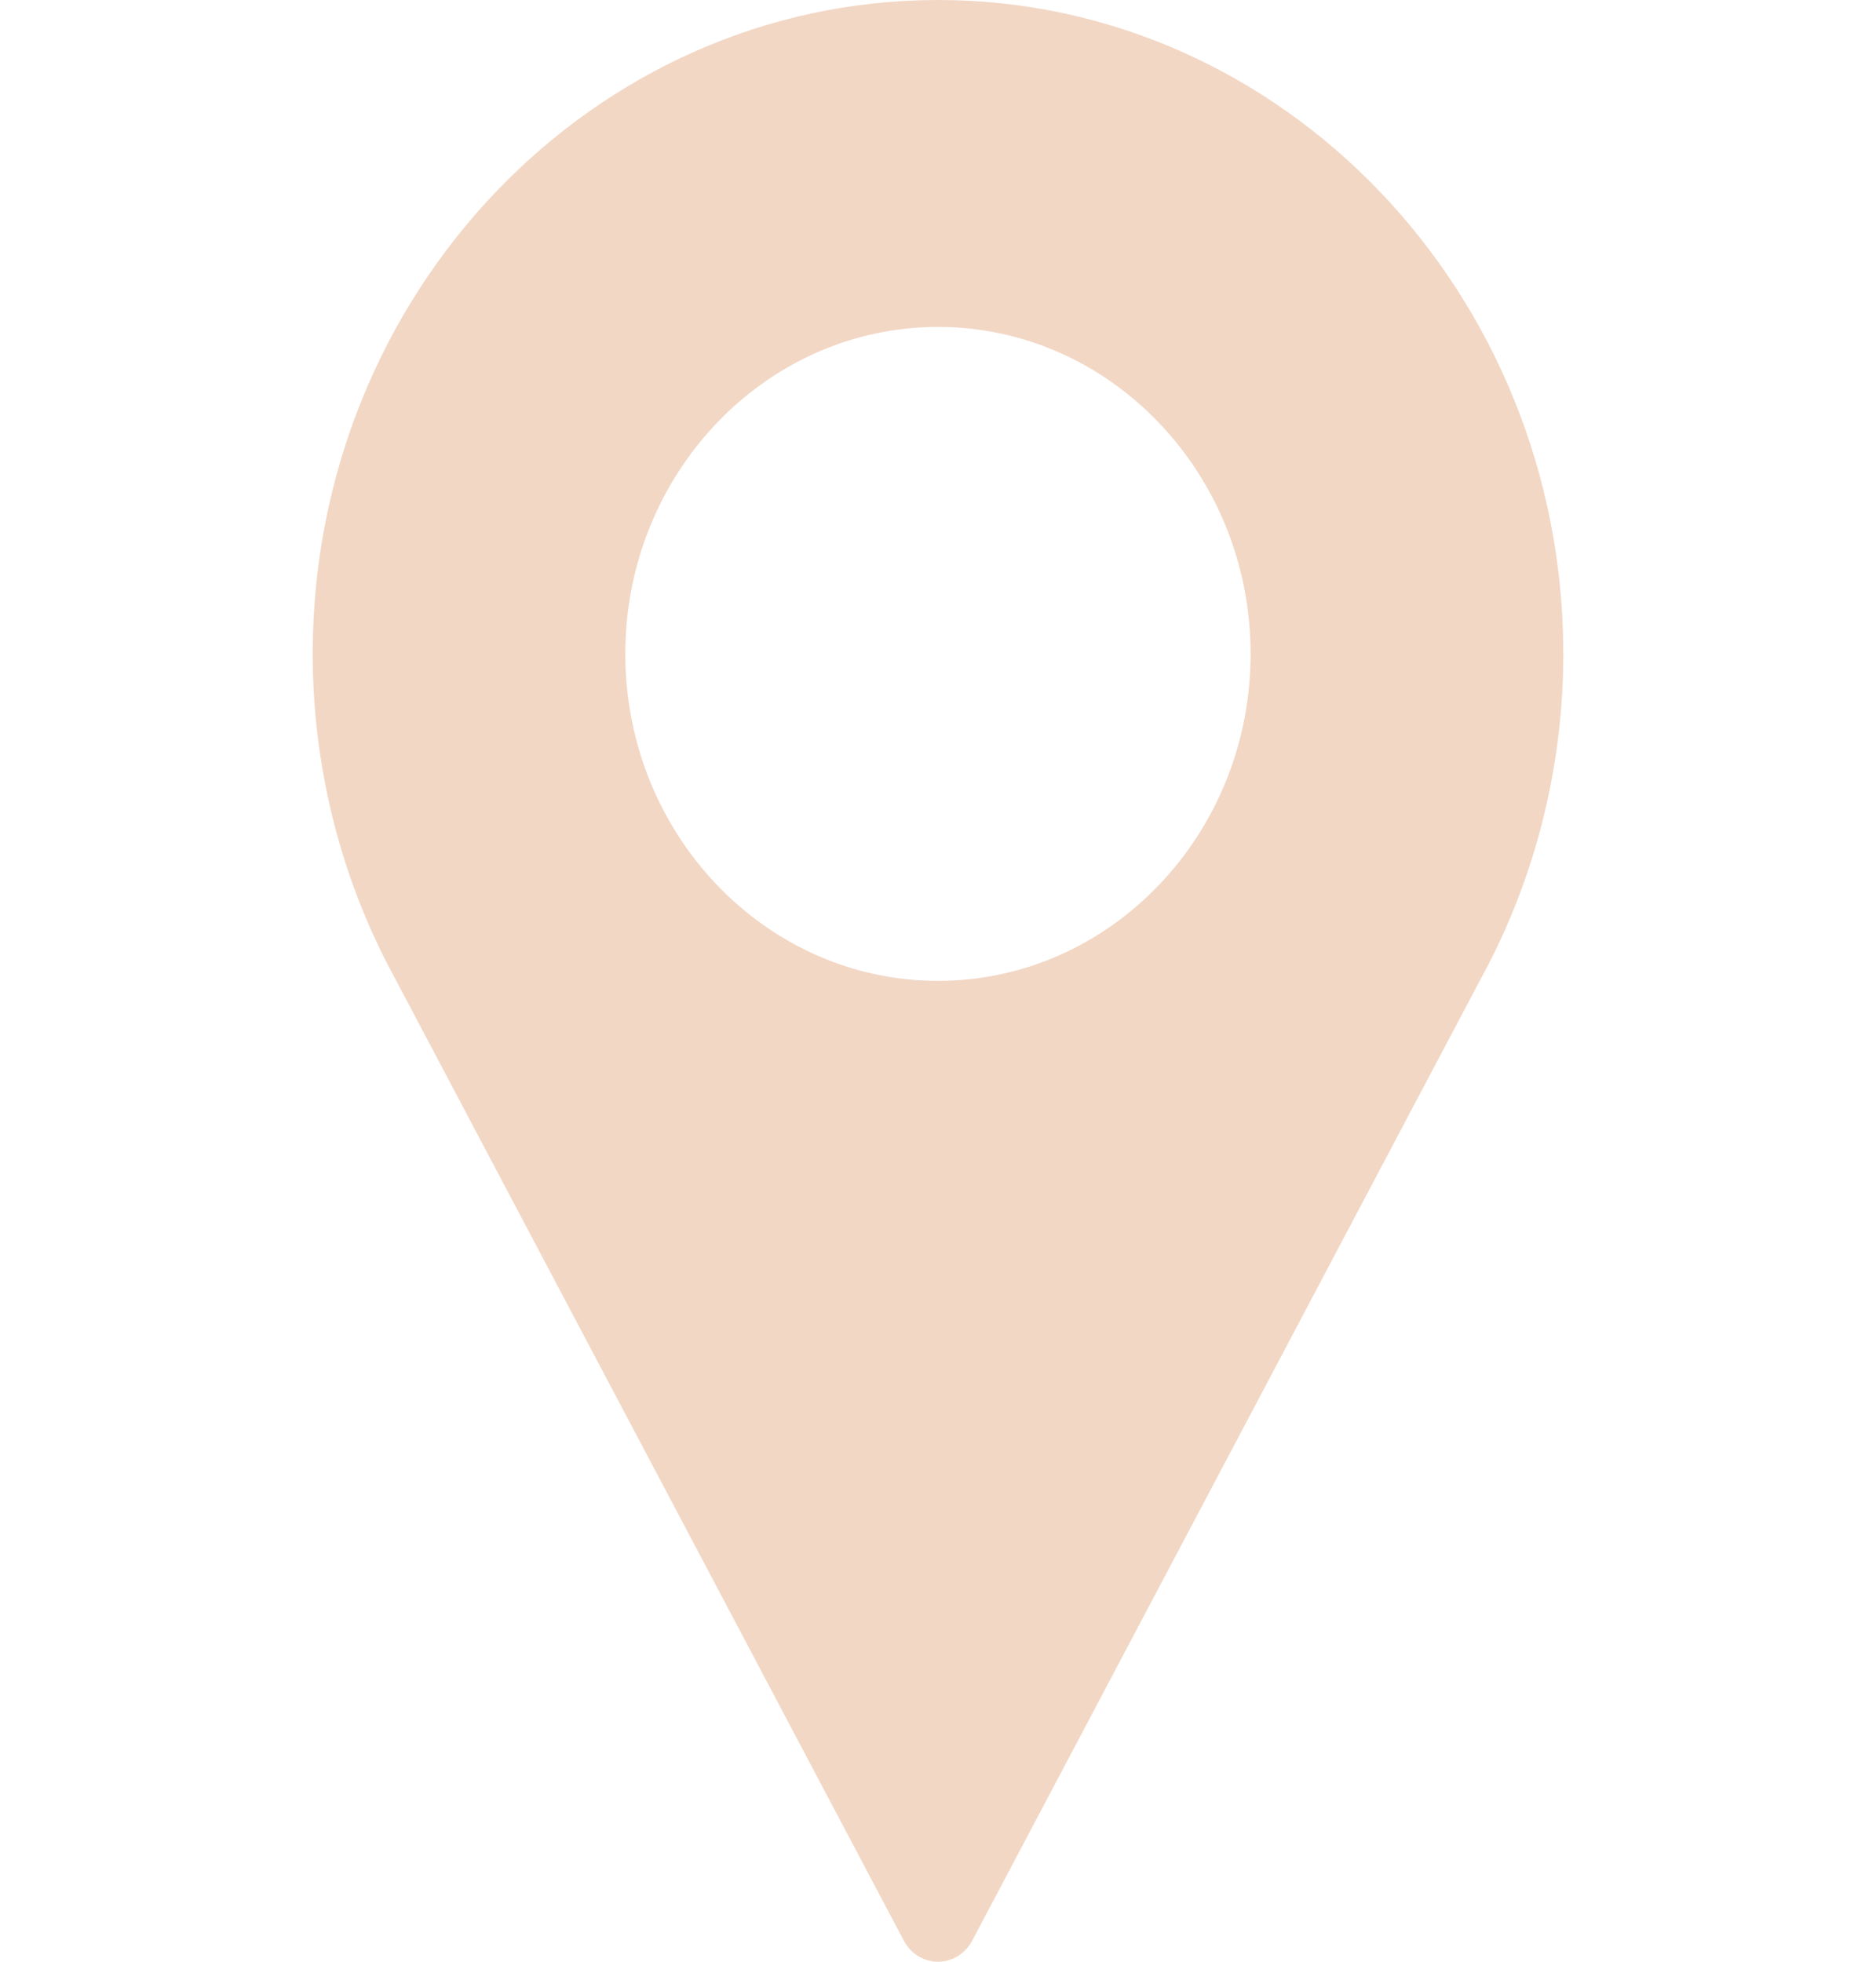 <?xml version="1.0" encoding="UTF-8"?> <svg xmlns="http://www.w3.org/2000/svg" width="22" height="23" viewBox="0 0 22 23" fill="none"><g clip-path="url(#clip0_90_1368)"><path d="M11 0C6.956 0 3.667 3.439 3.667 7.667C3.667 8.936 3.97 10.194 4.547 11.31L10.599 22.753C10.679 22.905 10.833 23 11 23C11.167 23 11.32 22.905 11.401 22.753L17.455 11.306C18.03 10.194 18.333 8.936 18.333 7.667C18.333 3.439 15.043 0 11 0ZM11 11.5C8.978 11.5 7.333 9.78 7.333 7.667C7.333 5.553 8.978 3.833 11 3.833C13.022 3.833 14.666 5.553 14.666 7.667C14.666 9.78 13.022 11.5 11 11.5Z" fill="#F2D7C5"></path></g><defs><clipPath id="clip0_90_1368"><rect width="22" height="23" fill="white"></rect></clipPath></defs></svg> 